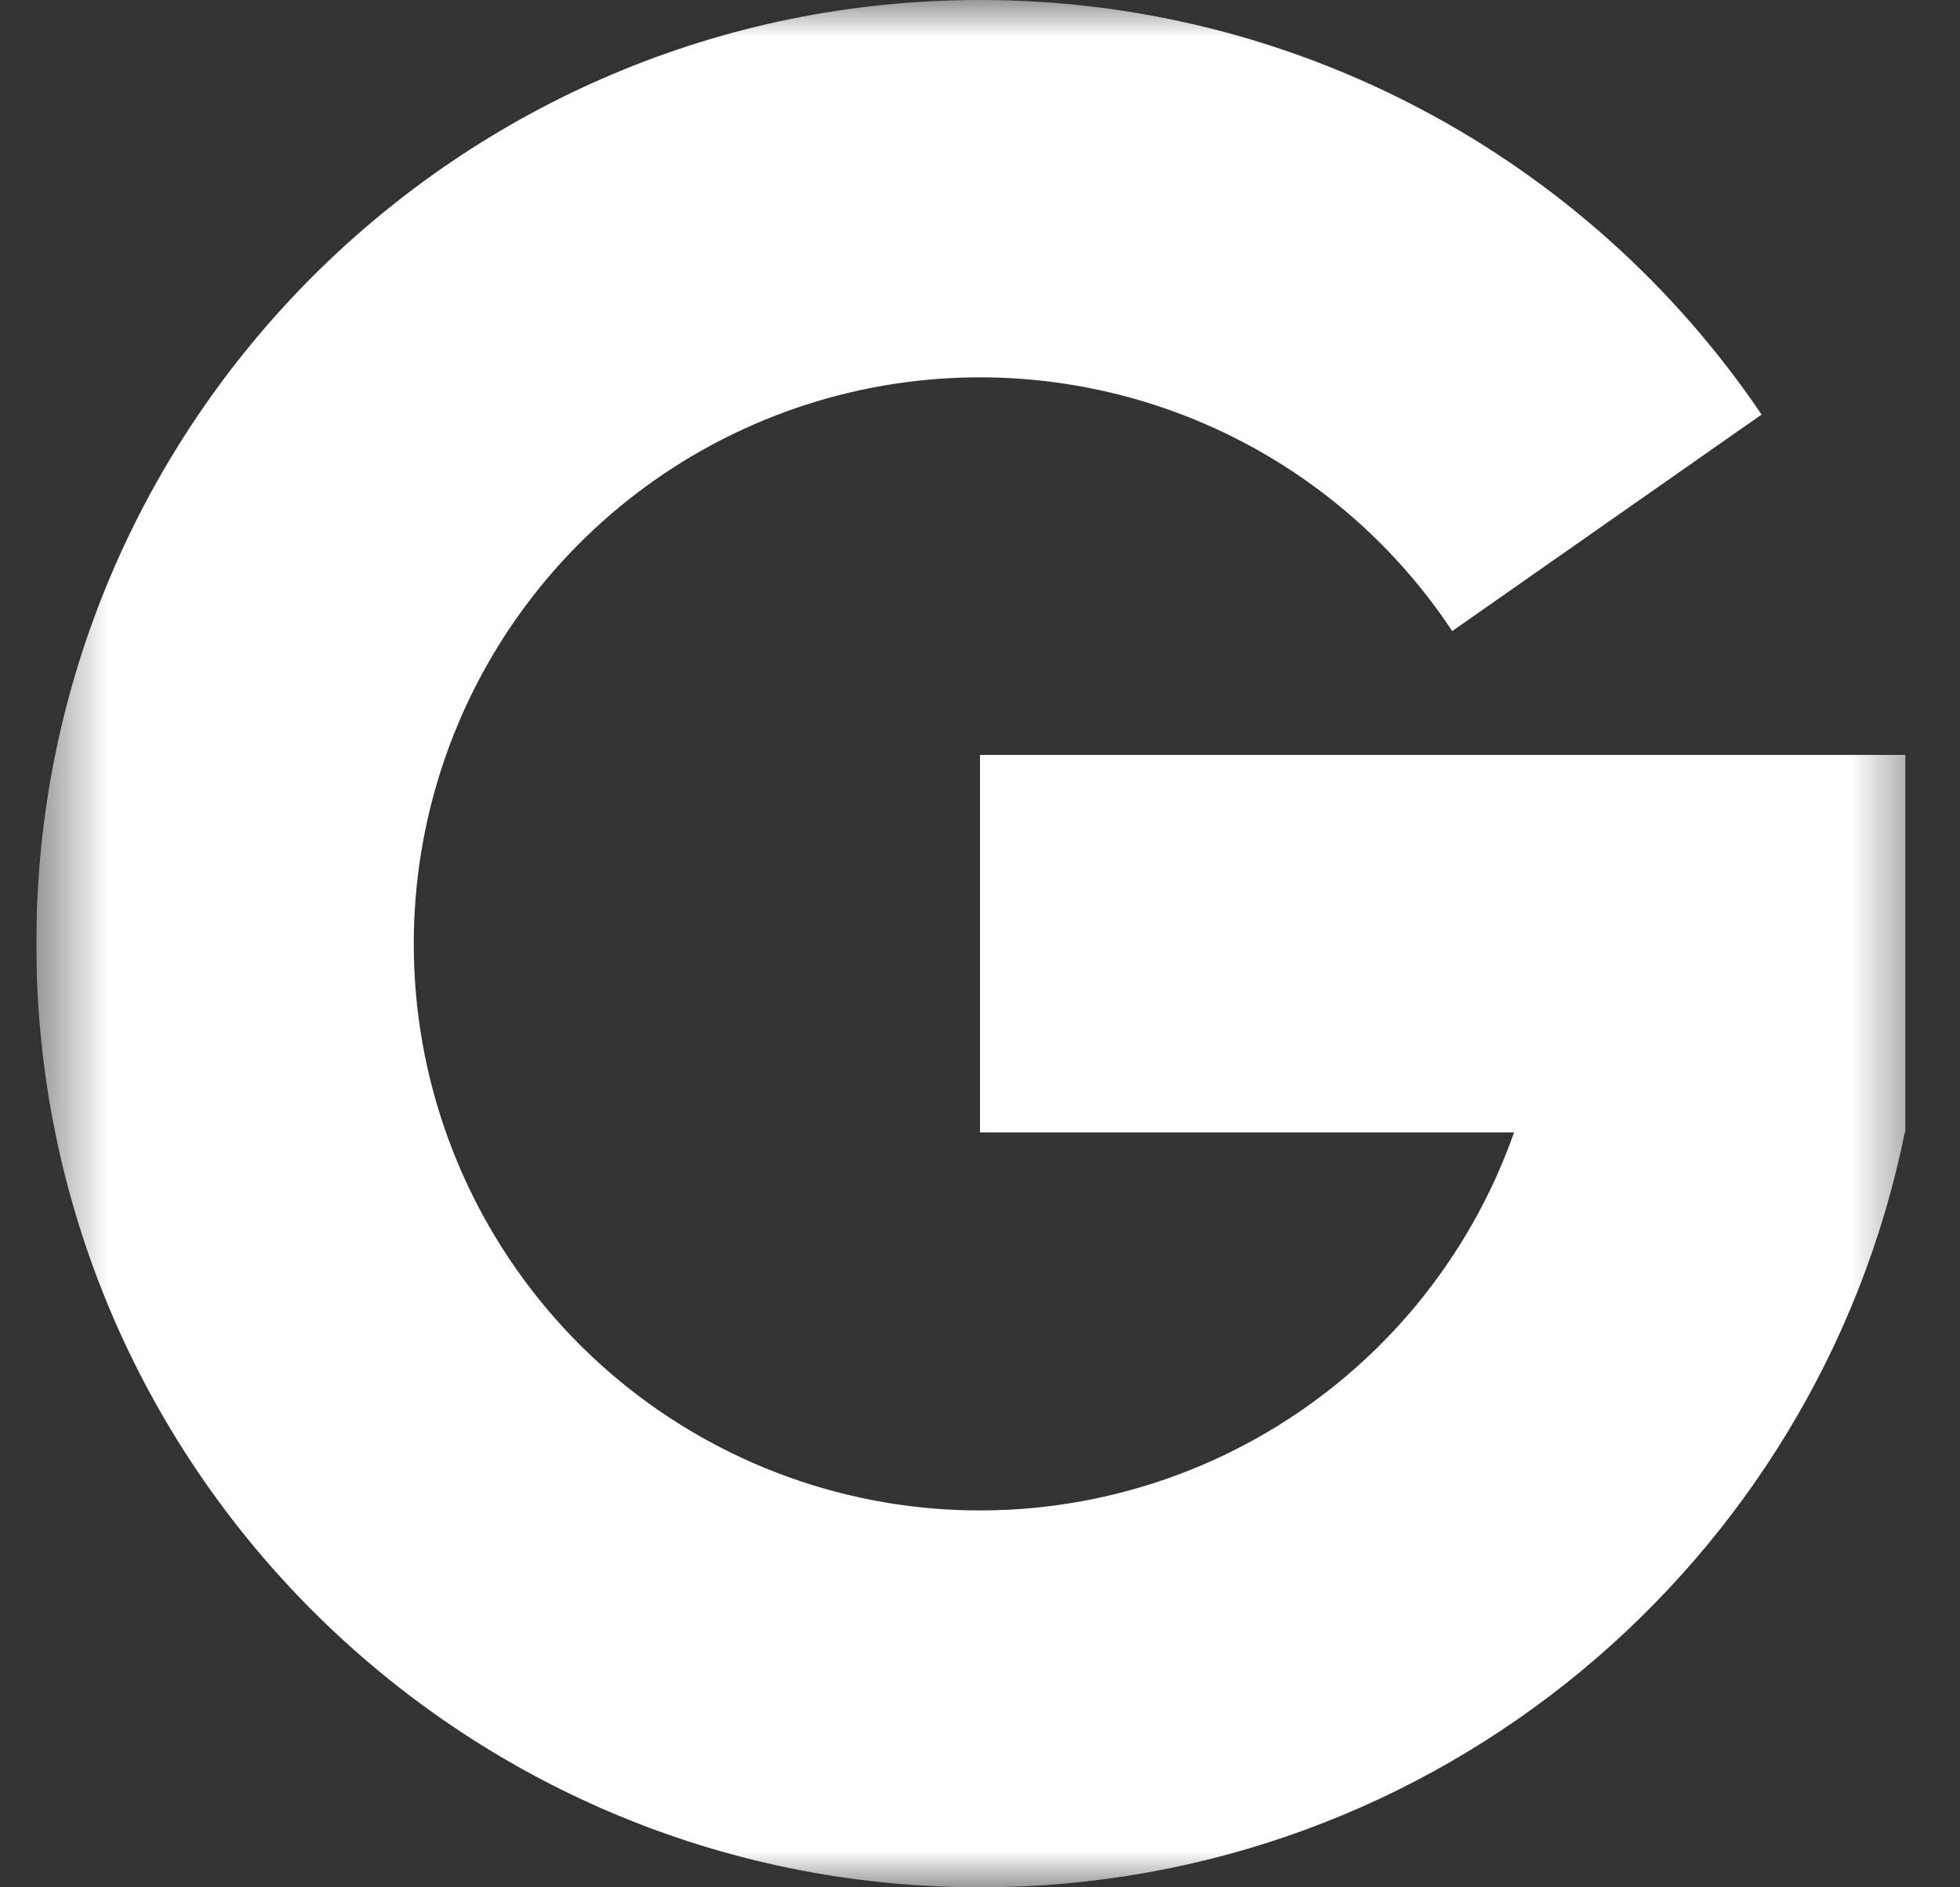 <svg width="27" height="26" viewBox="0 0 27 26" fill="none" xmlns="http://www.w3.org/2000/svg">
<rect x="0" y="0" width="27" height="26" fill="#333333" stroke="none"/>
<g clip-path="url(#clip0_134_534)">
<mask id="mask0_134_534" style="mask-type:luminance" maskUnits="userSpaceOnUse" x="0" y="0" width="27" height="26">
<path d="M26.5 0H0.5V26H26.5V0Z" fill="white"/>
</mask>
<g mask="url(#mask0_134_534)">
<path d="M5.7 13C5.698 14.841 6.348 16.624 7.534 18.032C8.72 19.441 10.366 20.384 12.181 20.696C13.996 21.007 15.863 20.666 17.45 19.734C19.038 18.801 20.245 17.337 20.857 15.6H13.5V10.4H26.247V15.6H26.24C25.035 21.533 19.789 26 13.5 26C6.32 26 0.5 20.18 0.5 13C0.5 5.82 6.32 3.29468e-06 13.5 3.29468e-06C15.625 -0.002 17.718 0.518 19.595 1.514C21.472 2.51 23.076 3.951 24.267 5.711L20.005 8.694C19.08 7.296 17.729 6.233 16.152 5.663C14.576 5.093 12.857 5.046 11.252 5.529C9.647 6.012 8.24 7 7.239 8.346C6.239 9.691 5.7 11.323 5.7 13Z" fill="white"/>
</g>
</g>
<defs>
<clipPath id="clip0_134_534">
<rect width="26" height="26" fill="white" transform="translate(0.5)"/>
</clipPath>
</defs>
</svg>
